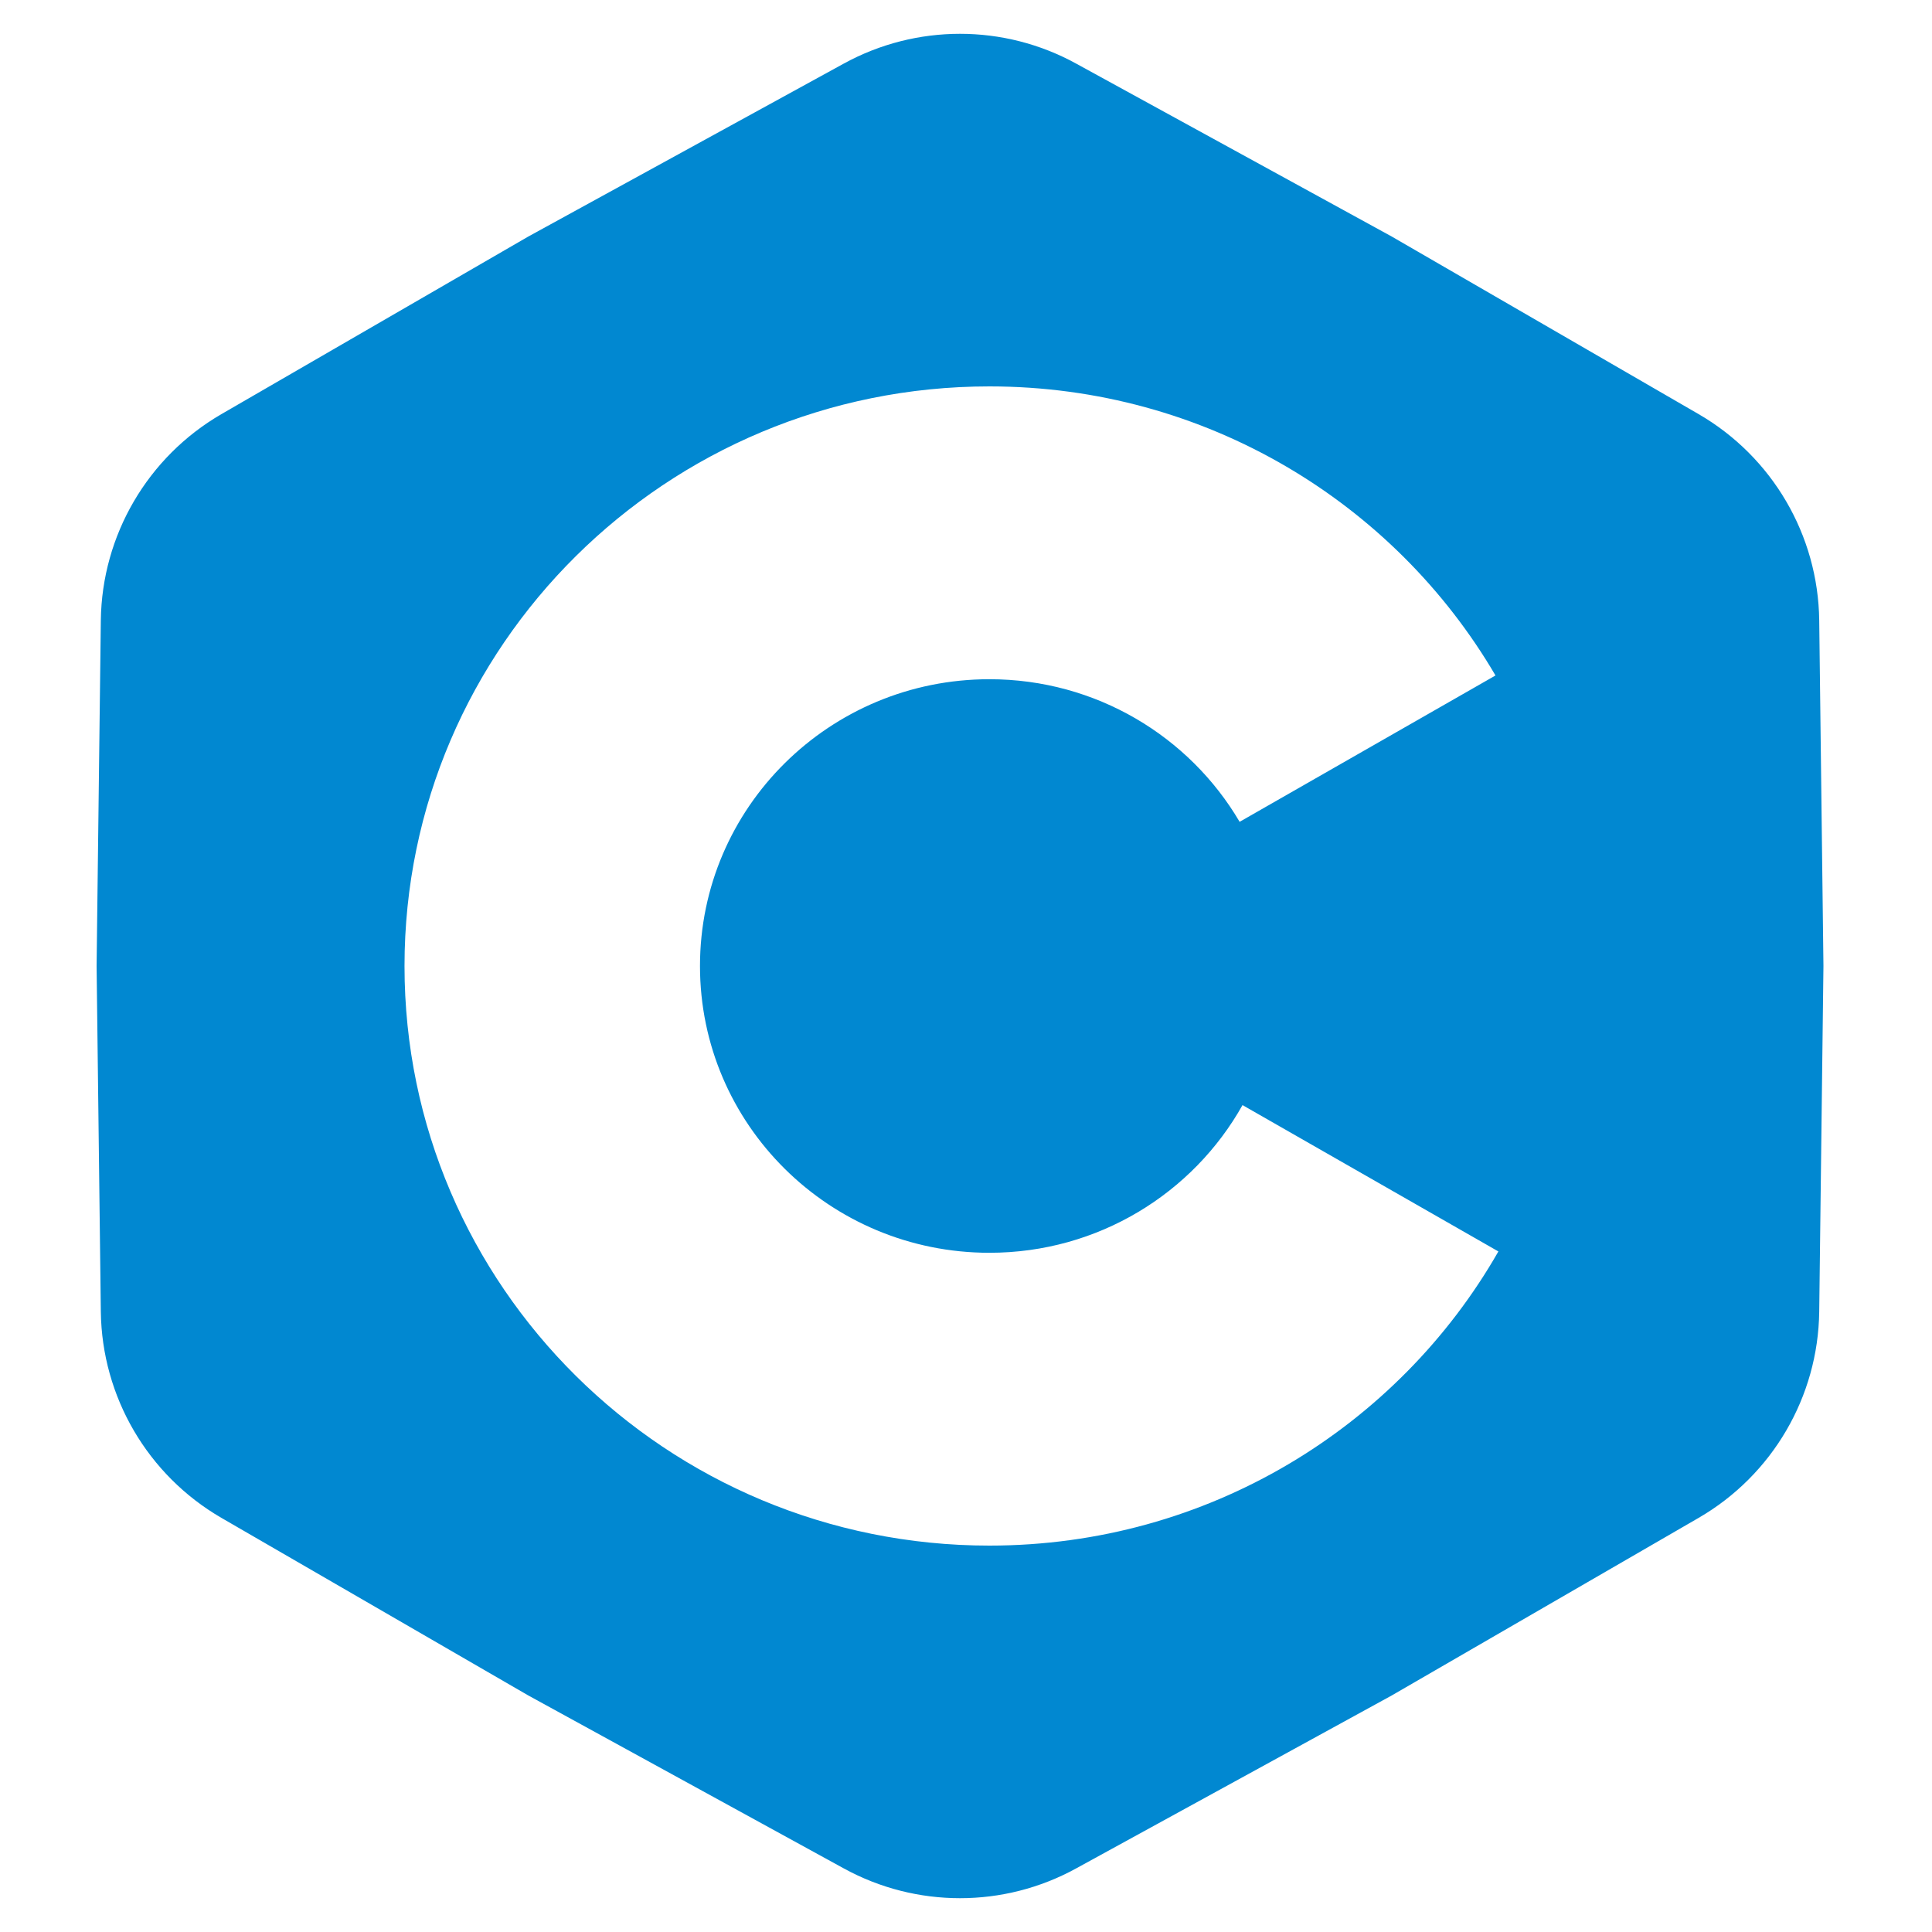 <svg width="16" height="16" viewBox="0 0 16 16" fill="none" xmlns="http://www.w3.org/2000/svg">
<path fill-rule="evenodd" clip-rule="evenodd" d="M8.911 0.526C8.313 0.198 7.588 0.198 6.989 0.526L4.375 1.959L1.833 3.43C1.223 3.784 0.844 4.432 0.835 5.137L0.8 8L0.835 10.863C0.844 11.568 1.223 12.216 1.833 12.57L4.375 14.041L6.989 15.474C7.588 15.802 8.313 15.802 8.911 15.474L11.526 14.041L14.068 12.57C14.678 12.216 15.057 11.568 15.066 10.863L15.101 8L15.066 5.137C15.057 4.432 14.678 3.784 14.068 3.43L11.526 1.959L8.911 0.526ZM8.194 10.375C9.096 10.375 9.881 9.881 10.29 9.152L12.409 10.364C11.577 11.819 10.001 12.8 8.194 12.8C5.519 12.8 3.35 10.651 3.35 8C3.35 5.349 5.519 3.2 8.194 3.2C9.984 3.2 11.547 4.163 12.385 5.594L10.266 6.806C9.851 6.1 9.078 5.625 8.194 5.625C6.87 5.625 5.797 6.688 5.797 8C5.797 9.312 6.87 10.375 8.194 10.375Z" fill="#0188D1"/>
</svg>
